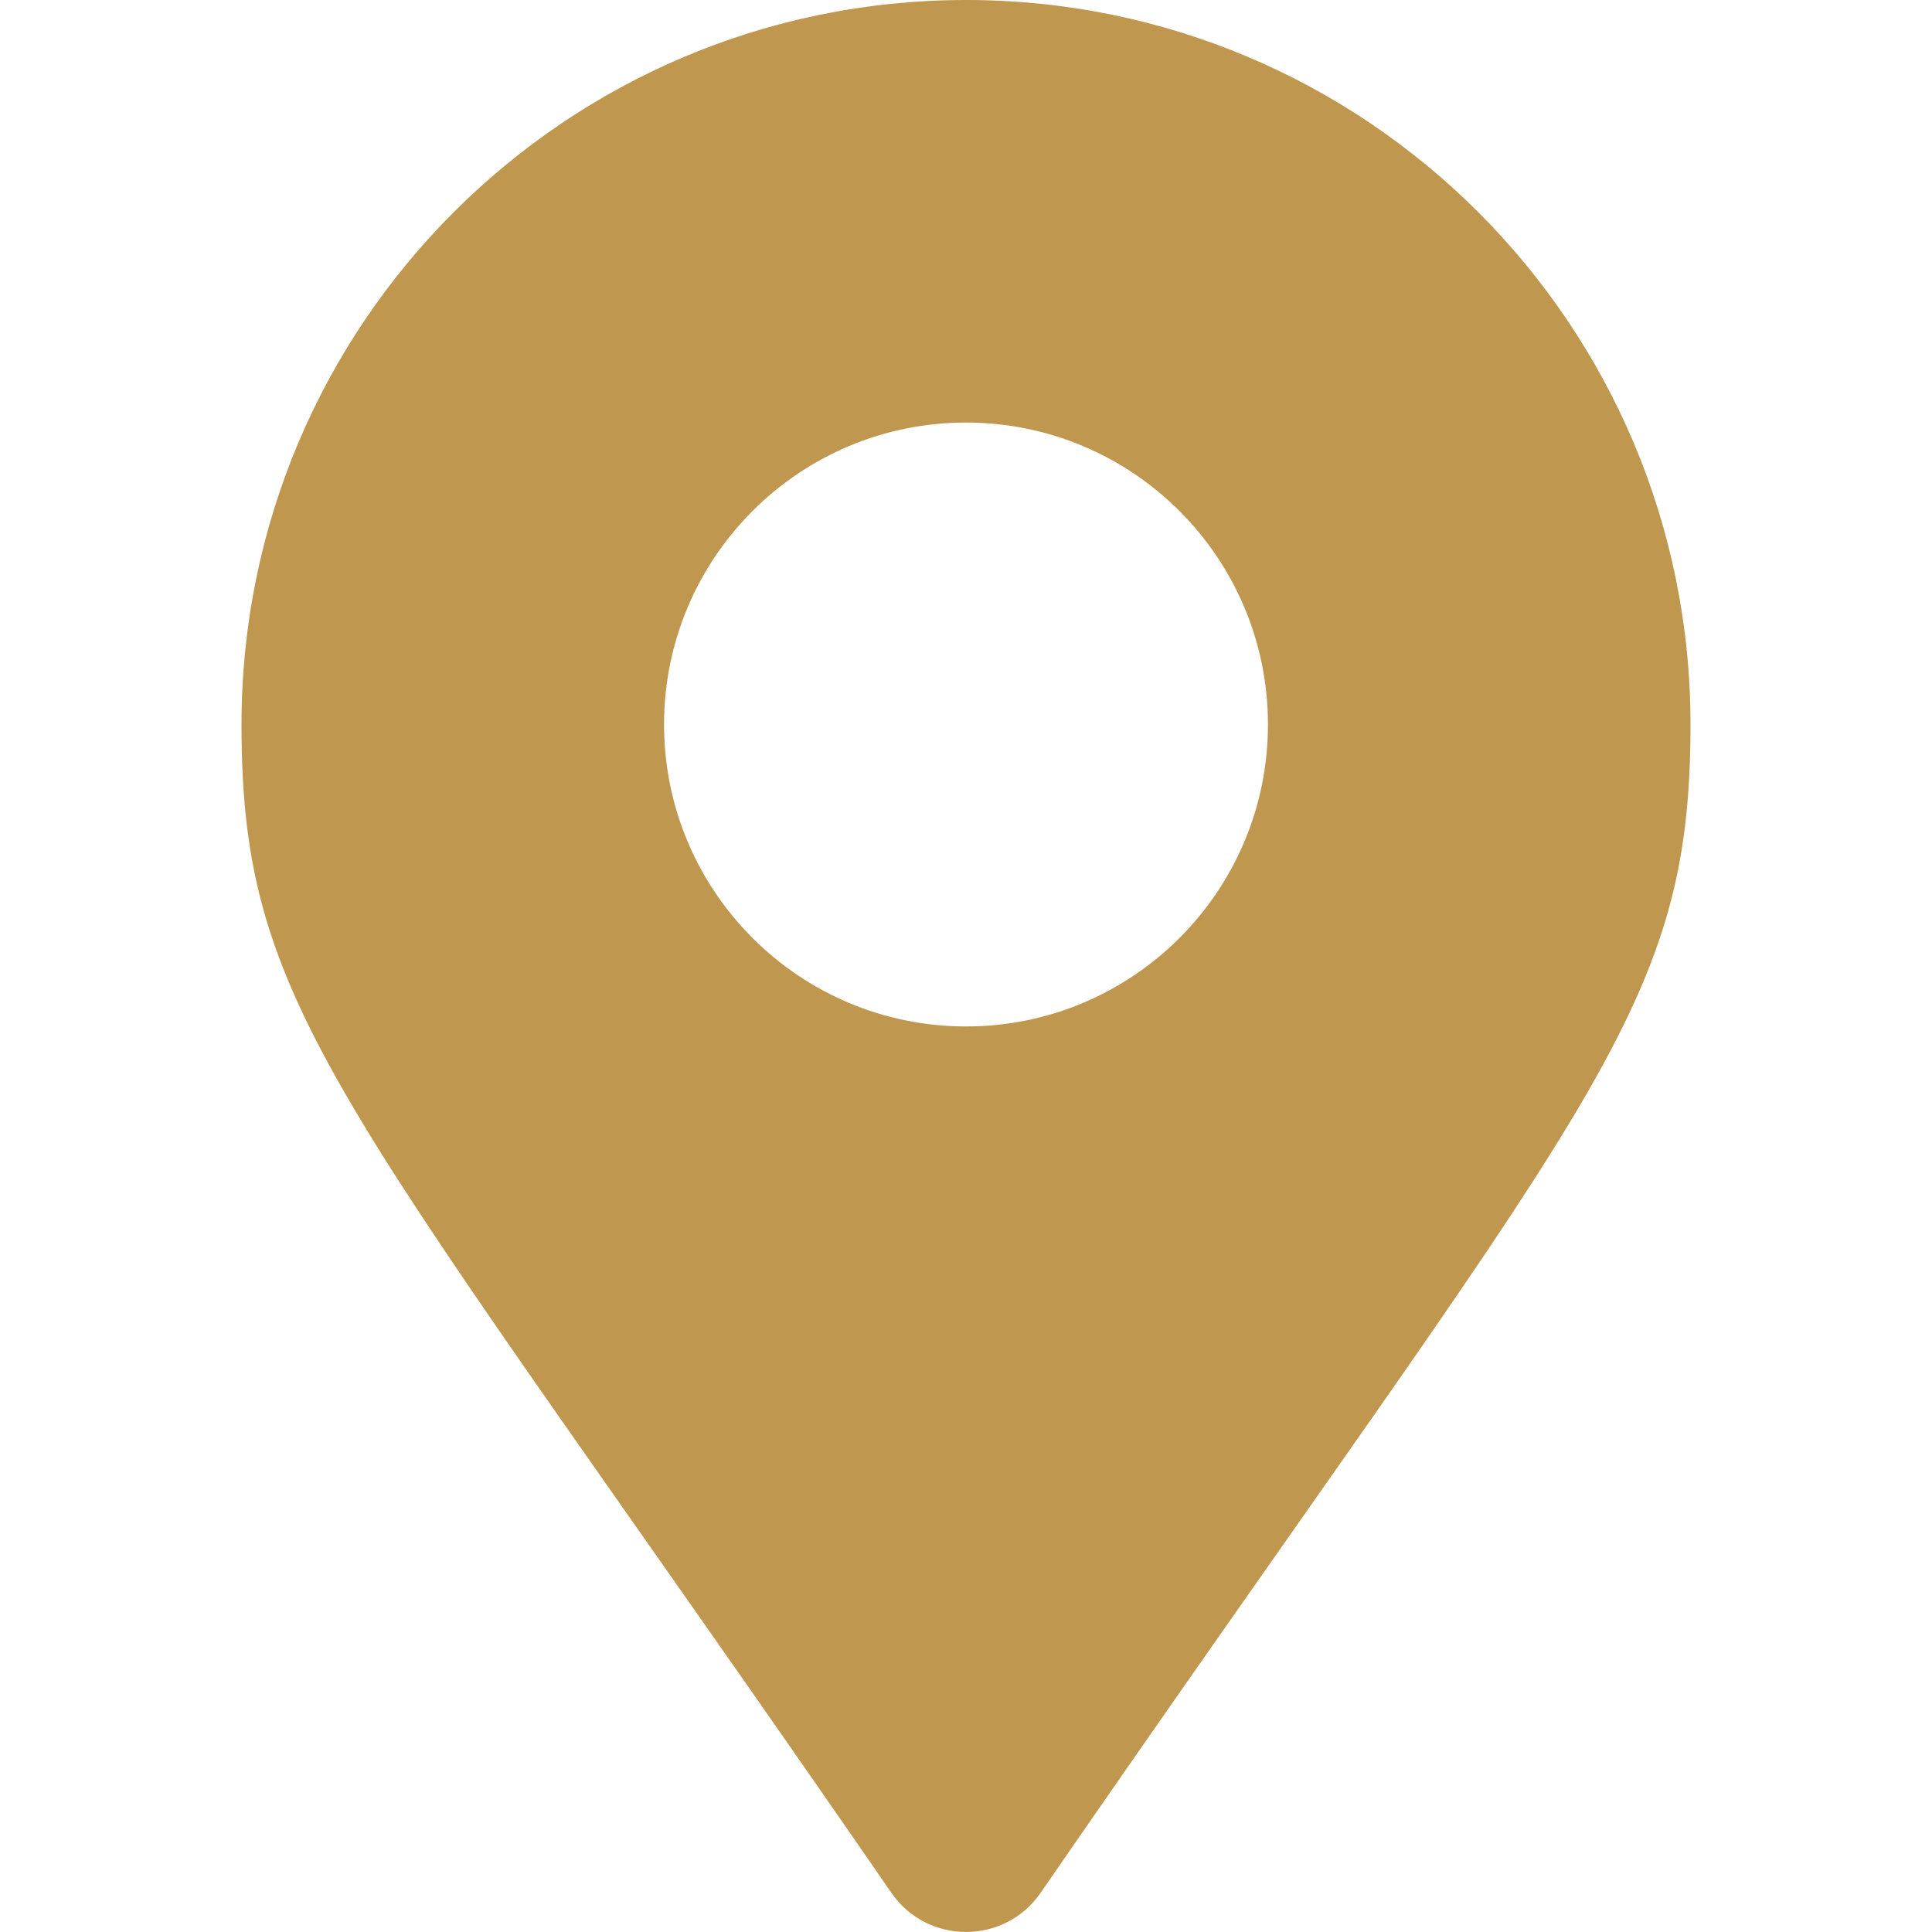 <svg width="14" height="14" viewBox="0 0 14 14" fill="none" xmlns="http://www.w3.org/2000/svg">
<path d="M6.46 13.717C2.487 7.958 1.75 7.367 1.75 5.25C1.75 2.35 4.101 0 7 0C9.899 0 12.25 2.35 12.25 5.25C12.25 7.367 11.512 7.958 7.54 13.717C7.279 14.094 6.721 14.094 6.46 13.717ZM7 7.438C8.208 7.438 9.188 6.458 9.188 5.25C9.188 4.042 8.208 3.062 7 3.062C5.792 3.062 4.812 4.042 4.812 5.25C4.812 6.458 5.792 7.438 7 7.438Z" fill="#BF974F"/>
</svg>
